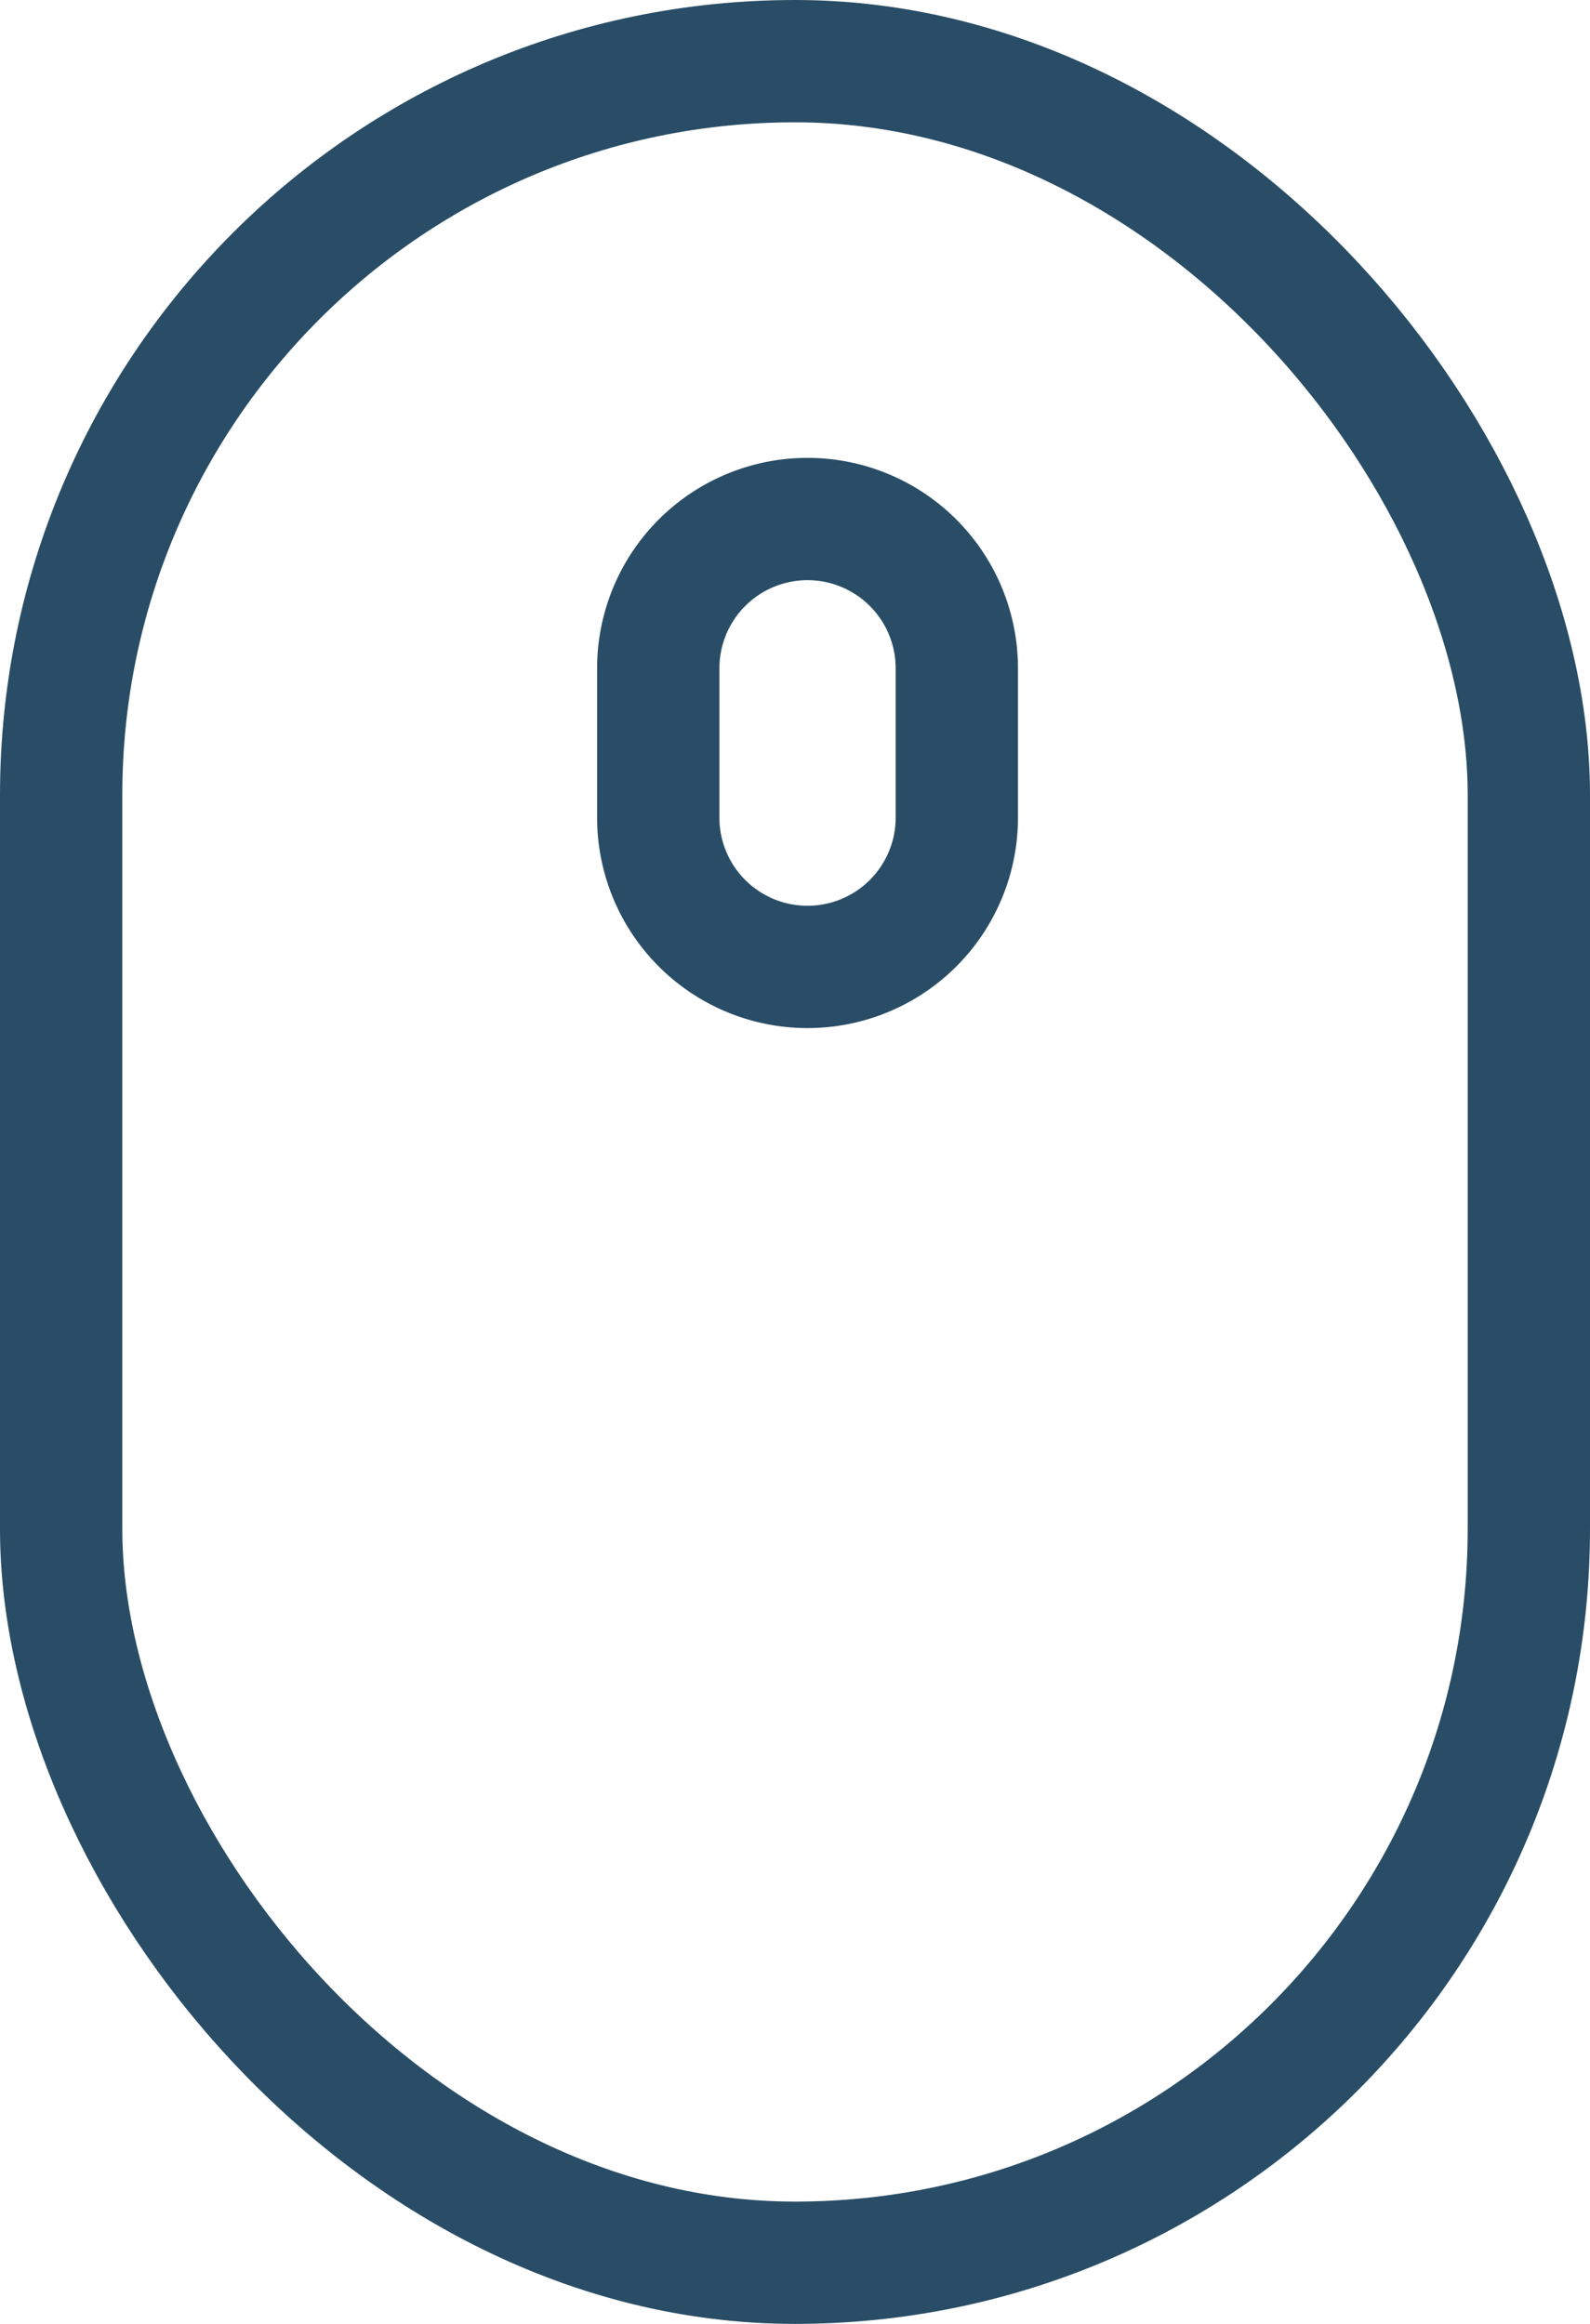 <?xml version="1.0" encoding="UTF-8"?>
<svg xmlns="http://www.w3.org/2000/svg" width="13" height="19" viewBox="0 0 13 19">
  <g id="Orion_mouse" transform="translate(-11.5 -1.891)">
    <rect id="layer2" width="12" height="18" rx="6" transform="translate(12 2.391)" fill="none" stroke="#294d66" stroke-linecap="round" stroke-linejoin="round" stroke-width="1"></rect>
    <path id="layer1" d="M30.441,14.441a1.22,1.22,0,1,1-2.441,0V13.22a1.22,1.22,0,0,1,2.441,0Z" transform="translate(-11.118 -5.865)" fill="none" stroke="#294d66" stroke-linecap="round" stroke-linejoin="round" stroke-width="1"></path>
  </g>
</svg>
